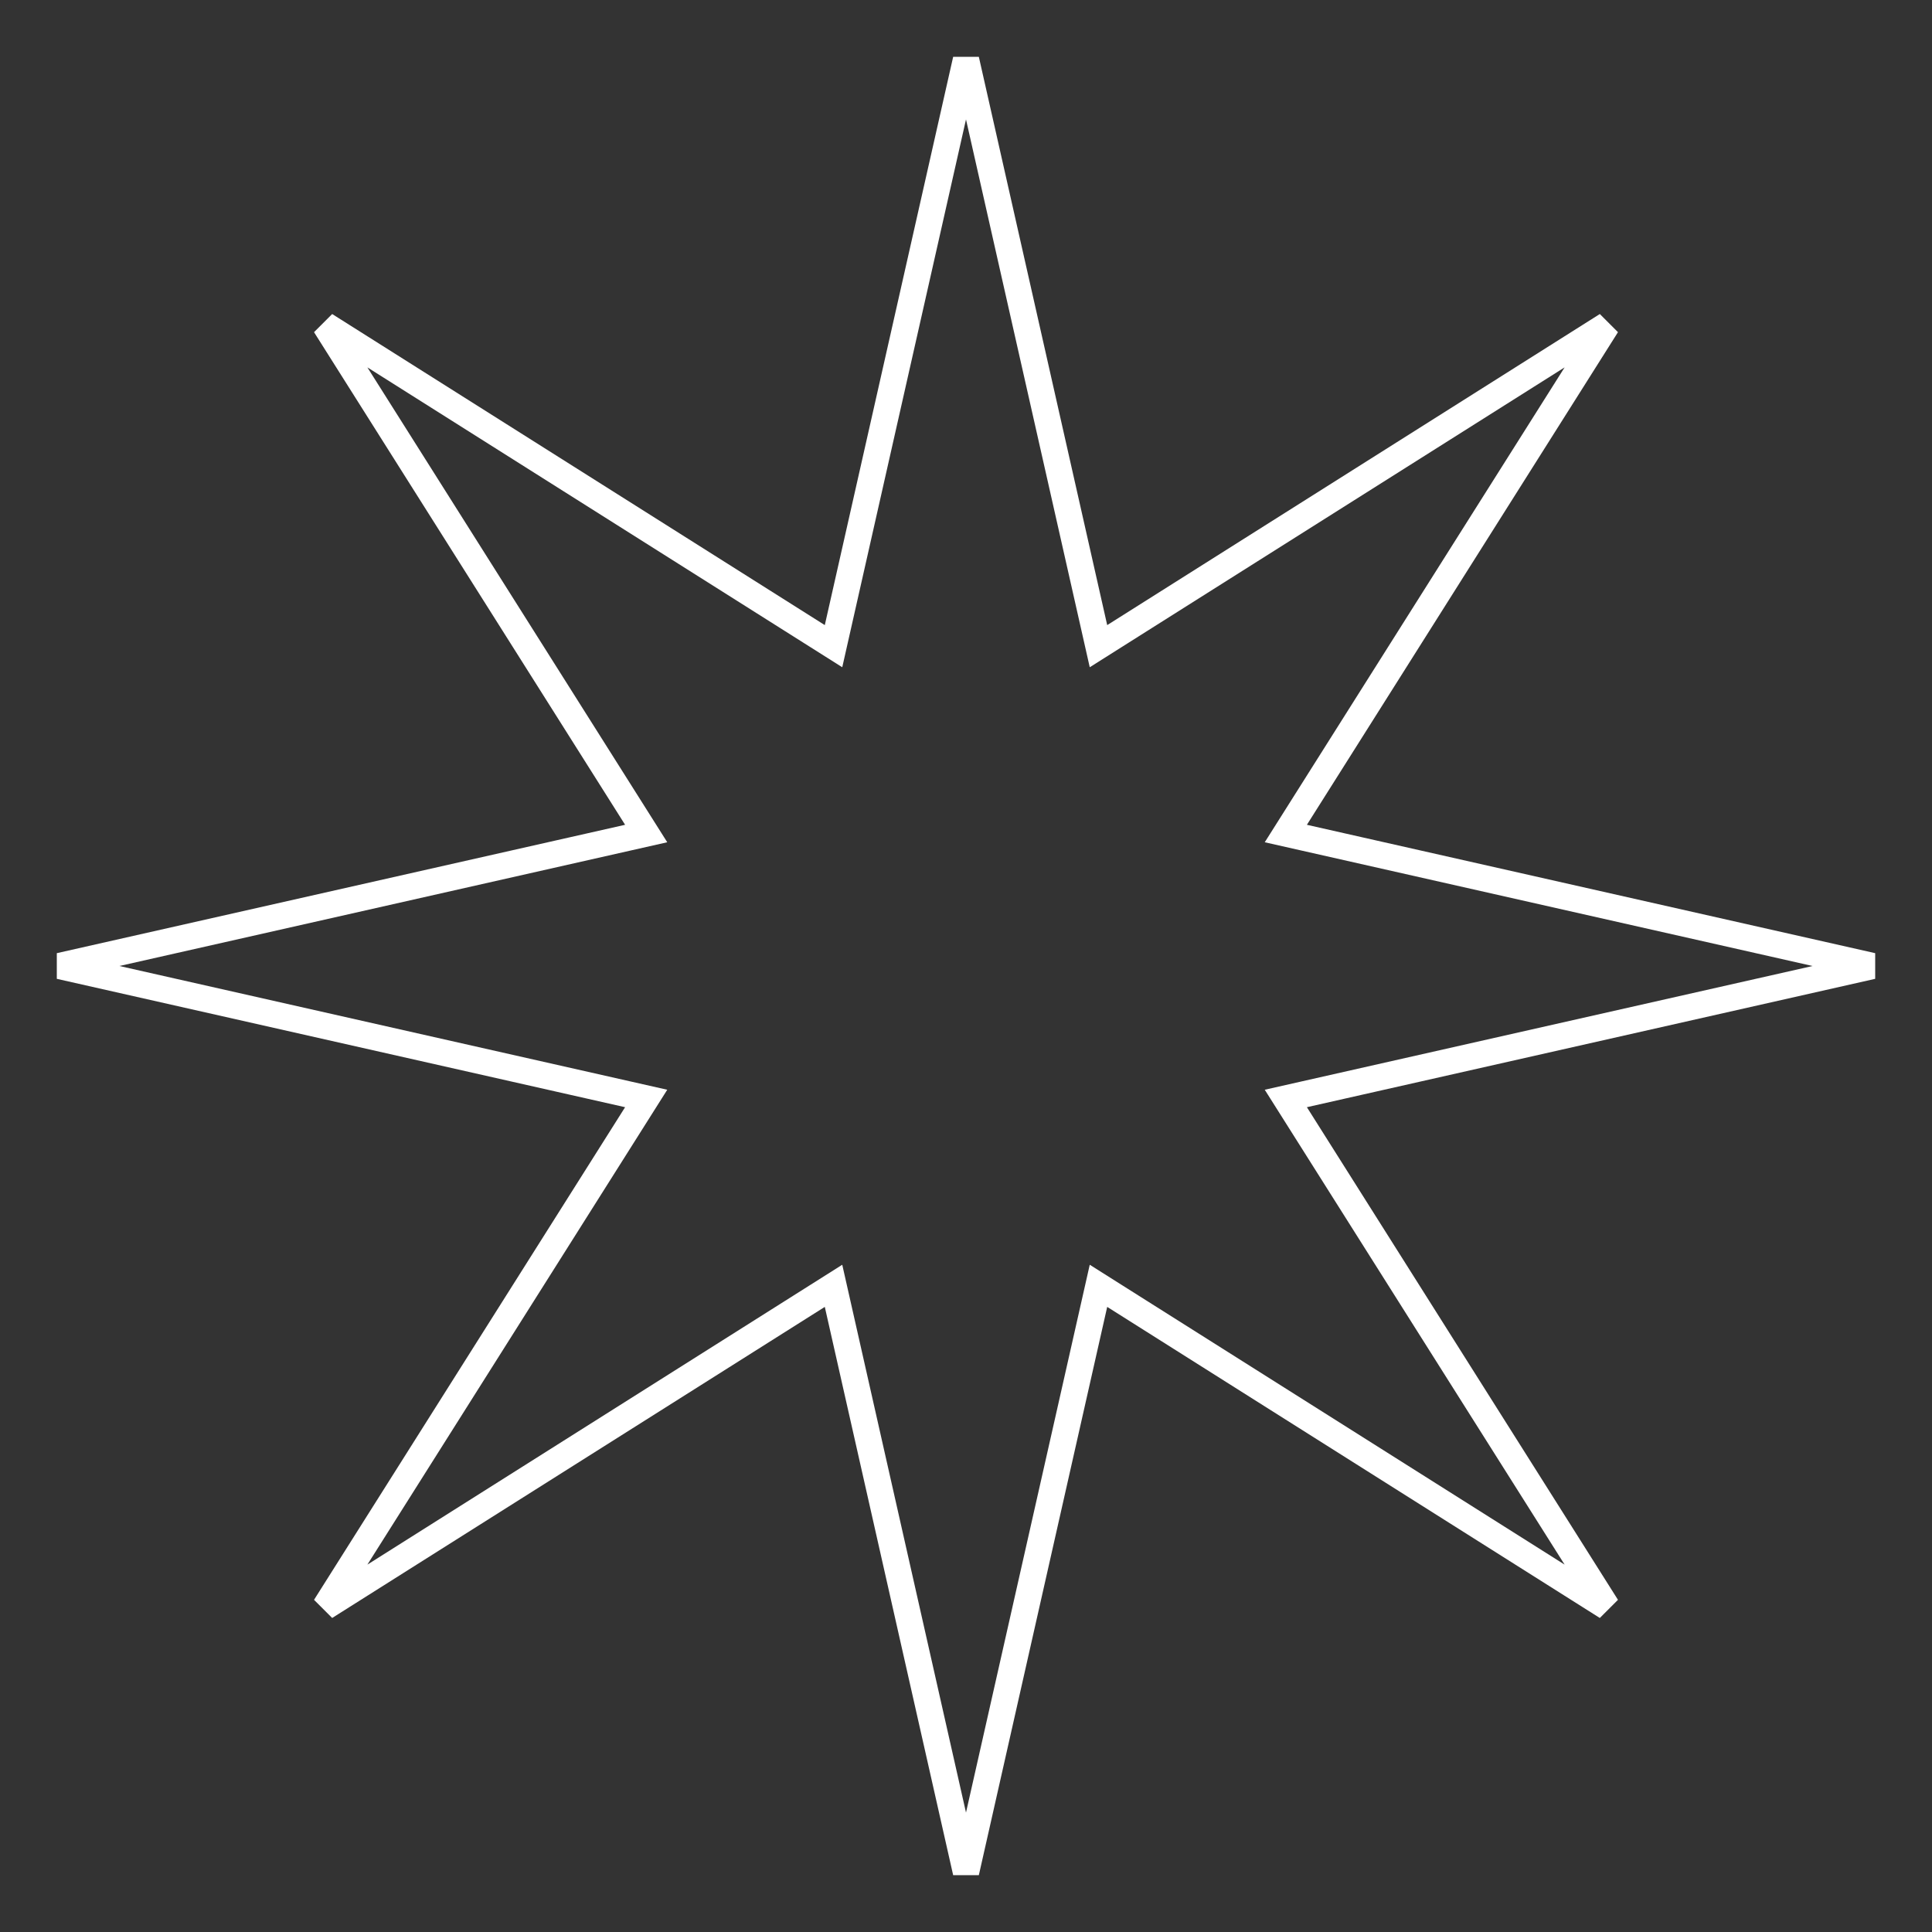 <?xml version="1.0" encoding="UTF-8"?> <svg xmlns="http://www.w3.org/2000/svg" width="514" height="514" viewBox="0 0 514 514" fill="none"><rect x="0" y="0" width="514" height="514" fill="#333333" stroke="none"/> <path d="M291.152 167.078L292.244 171.913L296.435 169.266L427.494 86.506L344.734 217.565L342.087 221.756L346.922 222.848L498.115 257L346.922 291.152L342.087 292.244L344.734 296.435L427.494 427.494L296.435 344.734L292.244 342.087L291.152 346.922L257 498.115L222.848 346.922L221.756 342.087L217.565 344.734L86.506 427.494L169.266 296.435L171.913 292.244L167.078 291.152L15.885 257L167.078 222.848L171.913 221.756L169.266 217.565L86.506 86.506L217.565 169.266L221.756 171.913L222.848 167.078L257 15.885L291.152 167.078Z" stroke="white" stroke-width="7"></path> </svg> 